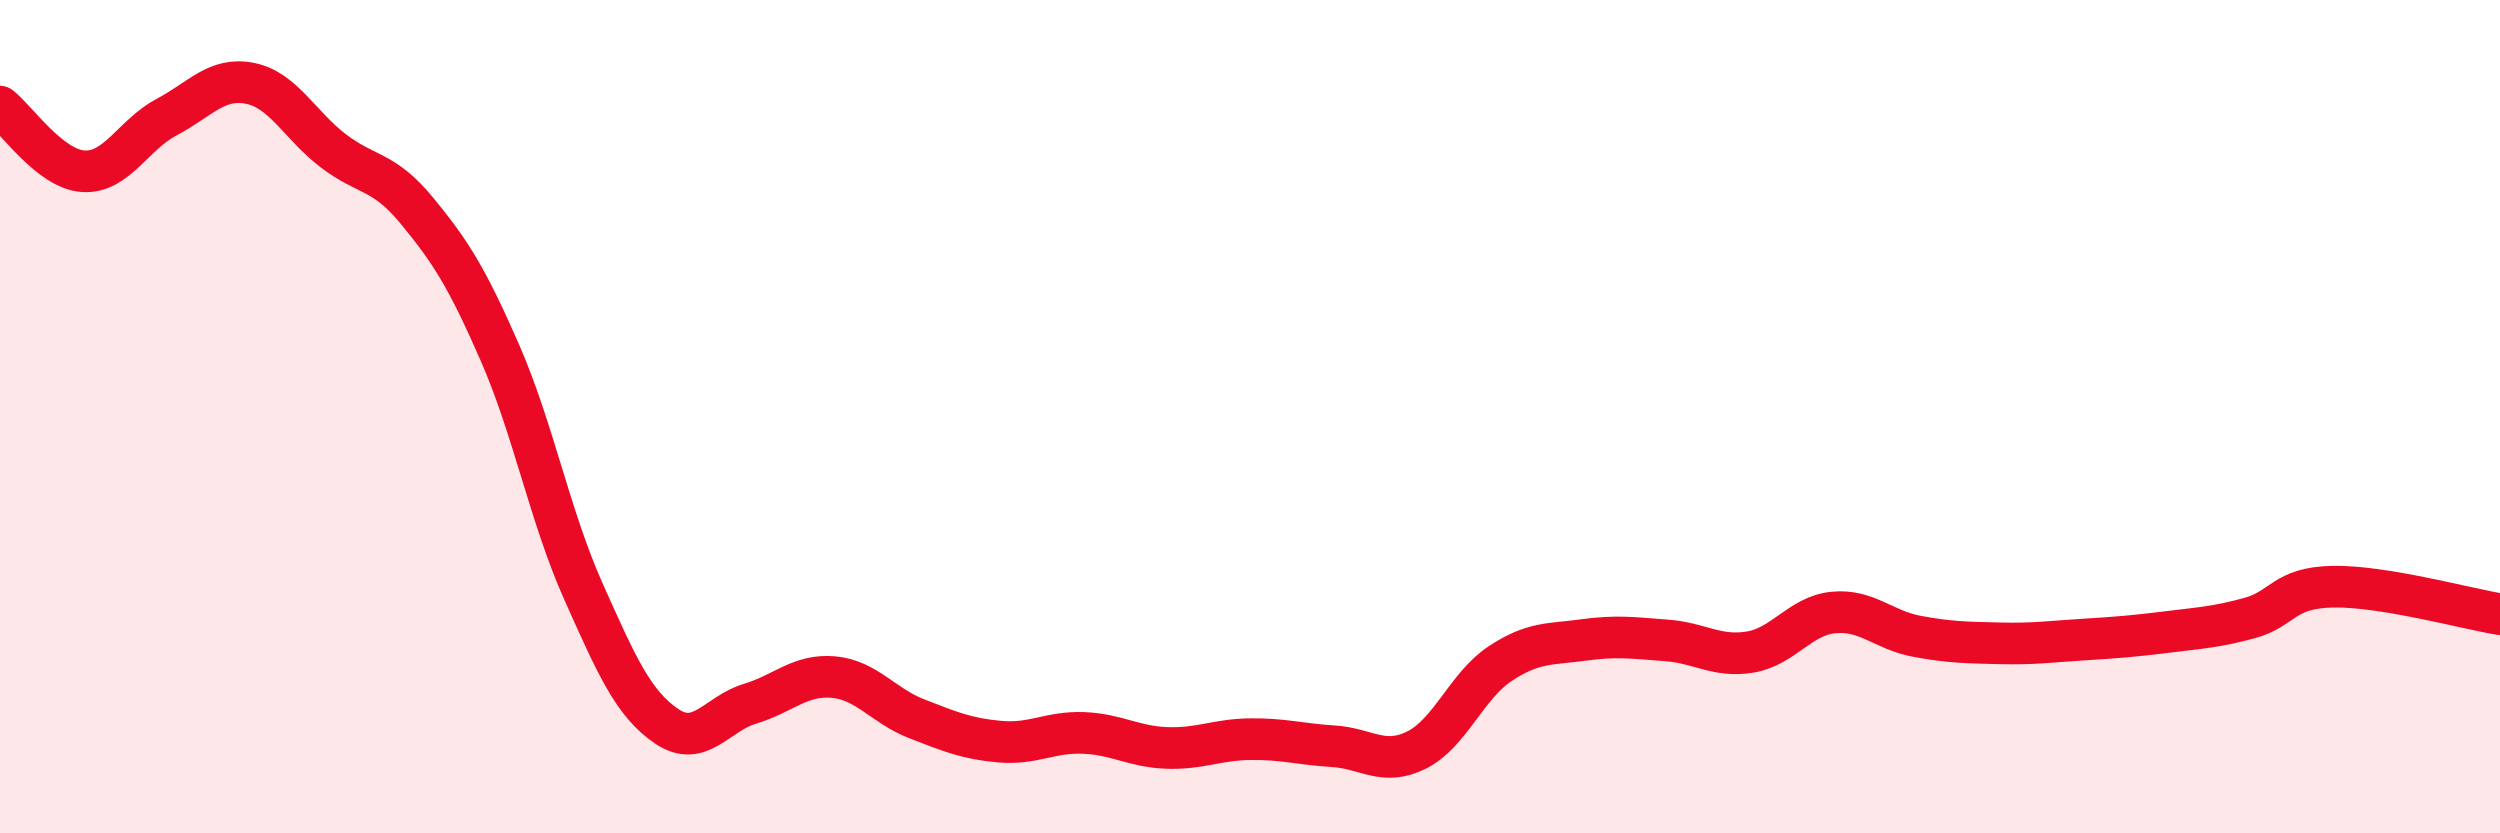 
    <svg width="60" height="20" viewBox="0 0 60 20" xmlns="http://www.w3.org/2000/svg">
      <path
        d="M 0,2.56 C 0.4,2.87 1.2,4.06 2,4.11 C 2.8,4.16 3.2,3.23 4,2.81 C 4.8,2.39 5.2,1.84 6,2 C 6.8,2.16 7.2,3.01 8,3.62 C 8.8,4.23 9.2,4.08 10,5.05 C 10.8,6.02 11.2,6.64 12,8.47 C 12.8,10.3 13.2,12.4 14,14.19 C 14.8,15.98 15.2,16.89 16,17.43 C 16.8,17.97 17.2,17.13 18,16.89 C 18.8,16.65 19.2,16.18 20,16.25 C 20.8,16.32 21.2,16.94 22,17.25 C 22.8,17.56 23.2,17.73 24,17.8 C 24.8,17.87 25.2,17.56 26,17.59 C 26.8,17.62 27.2,17.92 28,17.95 C 28.8,17.98 29.2,17.75 30,17.74 C 30.8,17.73 31.2,17.86 32,17.91 C 32.8,17.96 33.2,18.4 34,18 C 34.8,17.6 35.2,16.46 36,15.93 C 36.8,15.4 37.2,15.47 38,15.36 C 38.8,15.25 39.2,15.31 40,15.37 C 40.8,15.43 41.2,15.78 42,15.65 C 42.8,15.52 43.2,14.78 44,14.7 C 44.8,14.62 45.2,15.12 46,15.27 C 46.8,15.42 47.2,15.42 48,15.44 C 48.8,15.46 49.2,15.4 50,15.35 C 50.8,15.3 51.2,15.27 52,15.17 C 52.8,15.07 53.2,15.05 54,14.83 C 54.8,14.61 54.8,14.1 56,14.08 C 57.2,14.06 59.2,14.61 60,14.74L60 20L0 20Z"
        fill="#EB0A25"
        opacity="0.1"
        stroke-linecap="round"
        stroke-linejoin="round"
      />
      <path
        d="M 0,2.56 C 0.4,2.87 1.2,4.06 2,4.11 C 2.8,4.16 3.2,3.23 4,2.81 C 4.8,2.39 5.2,1.84 6,2 C 6.8,2.16 7.2,3.01 8,3.62 C 8.8,4.23 9.2,4.08 10,5.05 C 10.8,6.02 11.2,6.64 12,8.47 C 12.8,10.3 13.2,12.4 14,14.19 C 14.8,15.98 15.2,16.89 16,17.43 C 16.8,17.97 17.2,17.13 18,16.89 C 18.8,16.65 19.2,16.18 20,16.25 C 20.8,16.32 21.2,16.94 22,17.25 C 22.8,17.56 23.2,17.73 24,17.8 C 24.8,17.87 25.2,17.56 26,17.59 C 26.8,17.62 27.2,17.92 28,17.95 C 28.8,17.98 29.2,17.75 30,17.74 C 30.8,17.73 31.2,17.86 32,17.91 C 32.8,17.96 33.2,18.4 34,18 C 34.8,17.6 35.2,16.46 36,15.93 C 36.8,15.4 37.2,15.47 38,15.36 C 38.8,15.25 39.2,15.31 40,15.37 C 40.8,15.43 41.2,15.78 42,15.65 C 42.8,15.52 43.2,14.78 44,14.7 C 44.8,14.62 45.2,15.12 46,15.27 C 46.8,15.42 47.2,15.42 48,15.44 C 48.8,15.46 49.2,15.4 50,15.35 C 50.8,15.3 51.2,15.27 52,15.17 C 52.8,15.07 53.2,15.05 54,14.83 C 54.8,14.61 54.8,14.1 56,14.08 C 57.2,14.06 59.2,14.61 60,14.74"
        stroke="#EB0A25"
        stroke-width="1"
        fill="none"
        stroke-linecap="round"
        stroke-linejoin="round"
      />
    </svg>
  